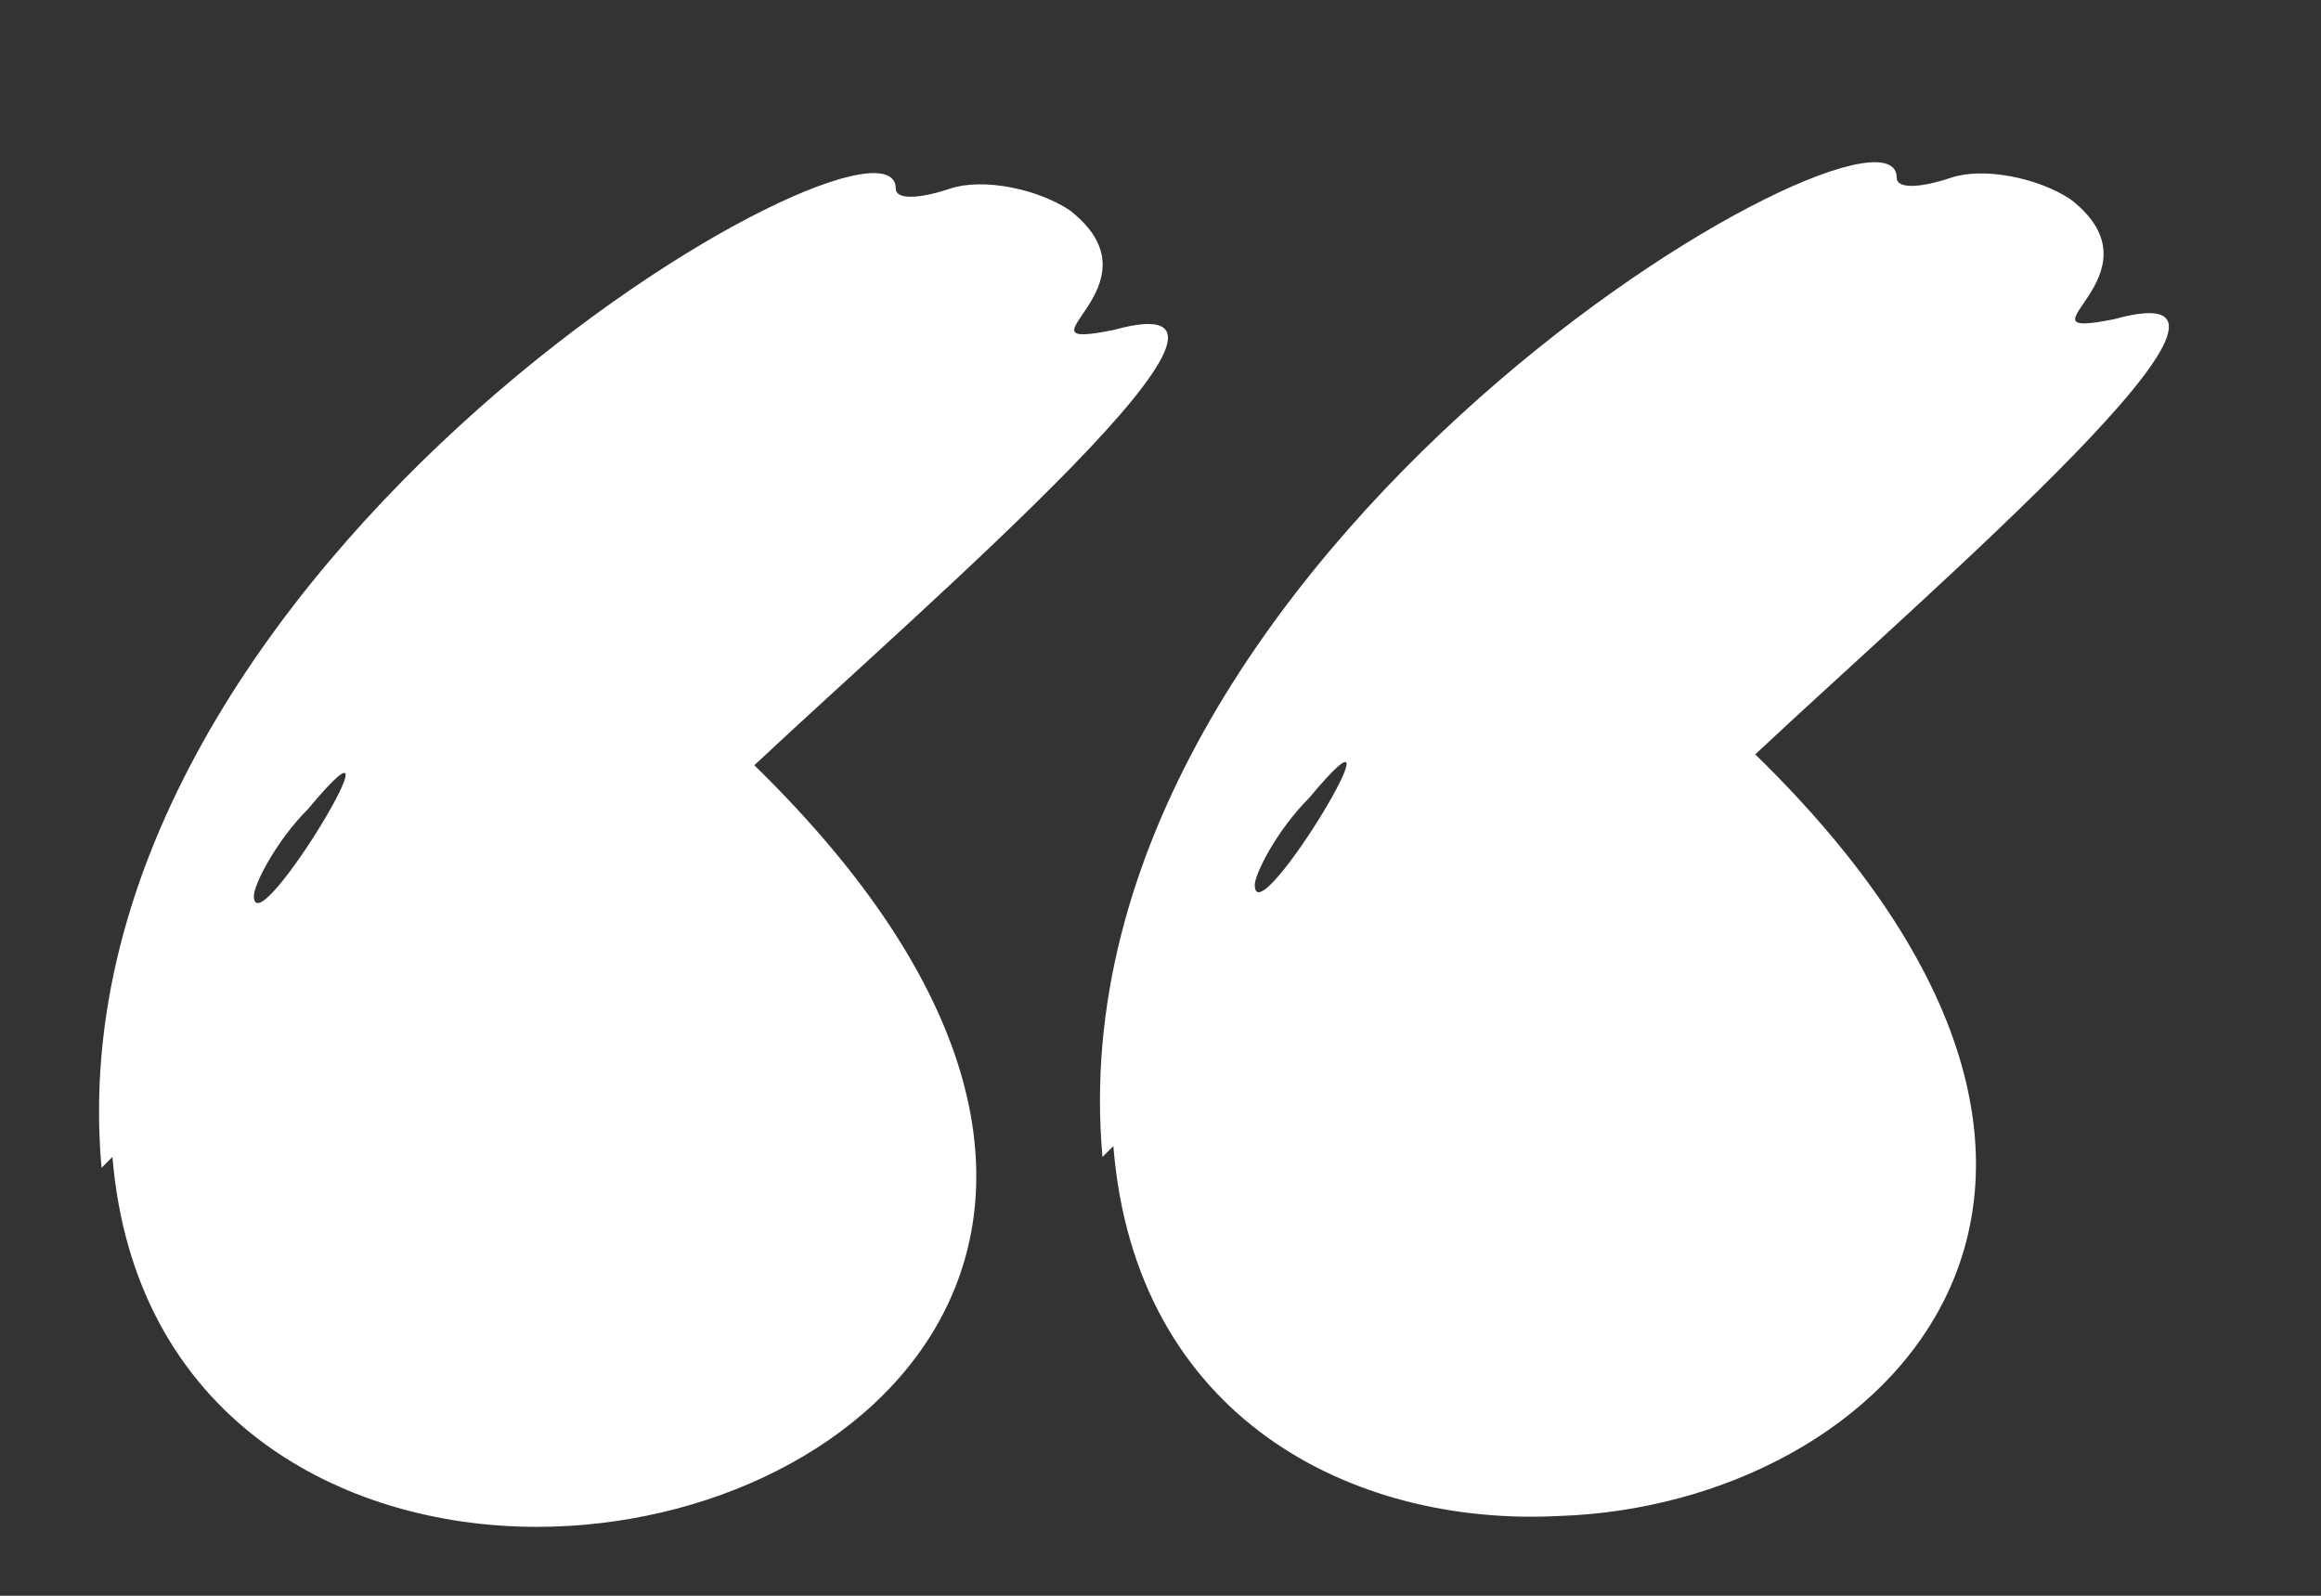 <?xml version="1.0" encoding="UTF-8"?> <svg xmlns="http://www.w3.org/2000/svg" width="32" height="22" viewBox="0 0 32 22" fill="none"><rect x="0" y="0" width="32" height="22" fill="#333333" stroke="none"/><path d="M15.35 15.8L15.2 15.95C14.45 7.55 26.15 0.95 26.15 2.45C26.15 2.6 26.45 2.6 26.9 2.45C27.35 2.3 28.1 2.45 28.55 2.75C29.9 3.8 27.65 4.7 29.15 4.4C31.85 3.65 26.6 8.15 24.2 10.4C30.35 16.4 26 20.75 21.5 20.9C18.65 21.05 15.65 19.55 15.35 15.8ZM18.05 11C17.6 11.45 17.3 12.05 17.3 12.2C17.3 12.95 19.55 9.2 18.05 11ZM1.55 15.95L1.4 16.1C0.65 7.7 12.35 1.1 12.35 2.6C12.35 2.75 12.65 2.75 13.1 2.6C13.55 2.45 14.3 2.6 14.75 2.9C16.1 3.95 13.85 4.85 15.35 4.55C18.05 3.8 12.8 8.3 10.4 10.55C16.7 16.7 12.05 21.05 7.4 21.05C4.7 21.05 1.85 19.55 1.55 15.95ZM4.25 11.15C3.8 11.6 3.5 12.2 3.5 12.35C3.5 13.1 5.75 9.35 4.25 11.15Z" fill="white"></path></svg> 